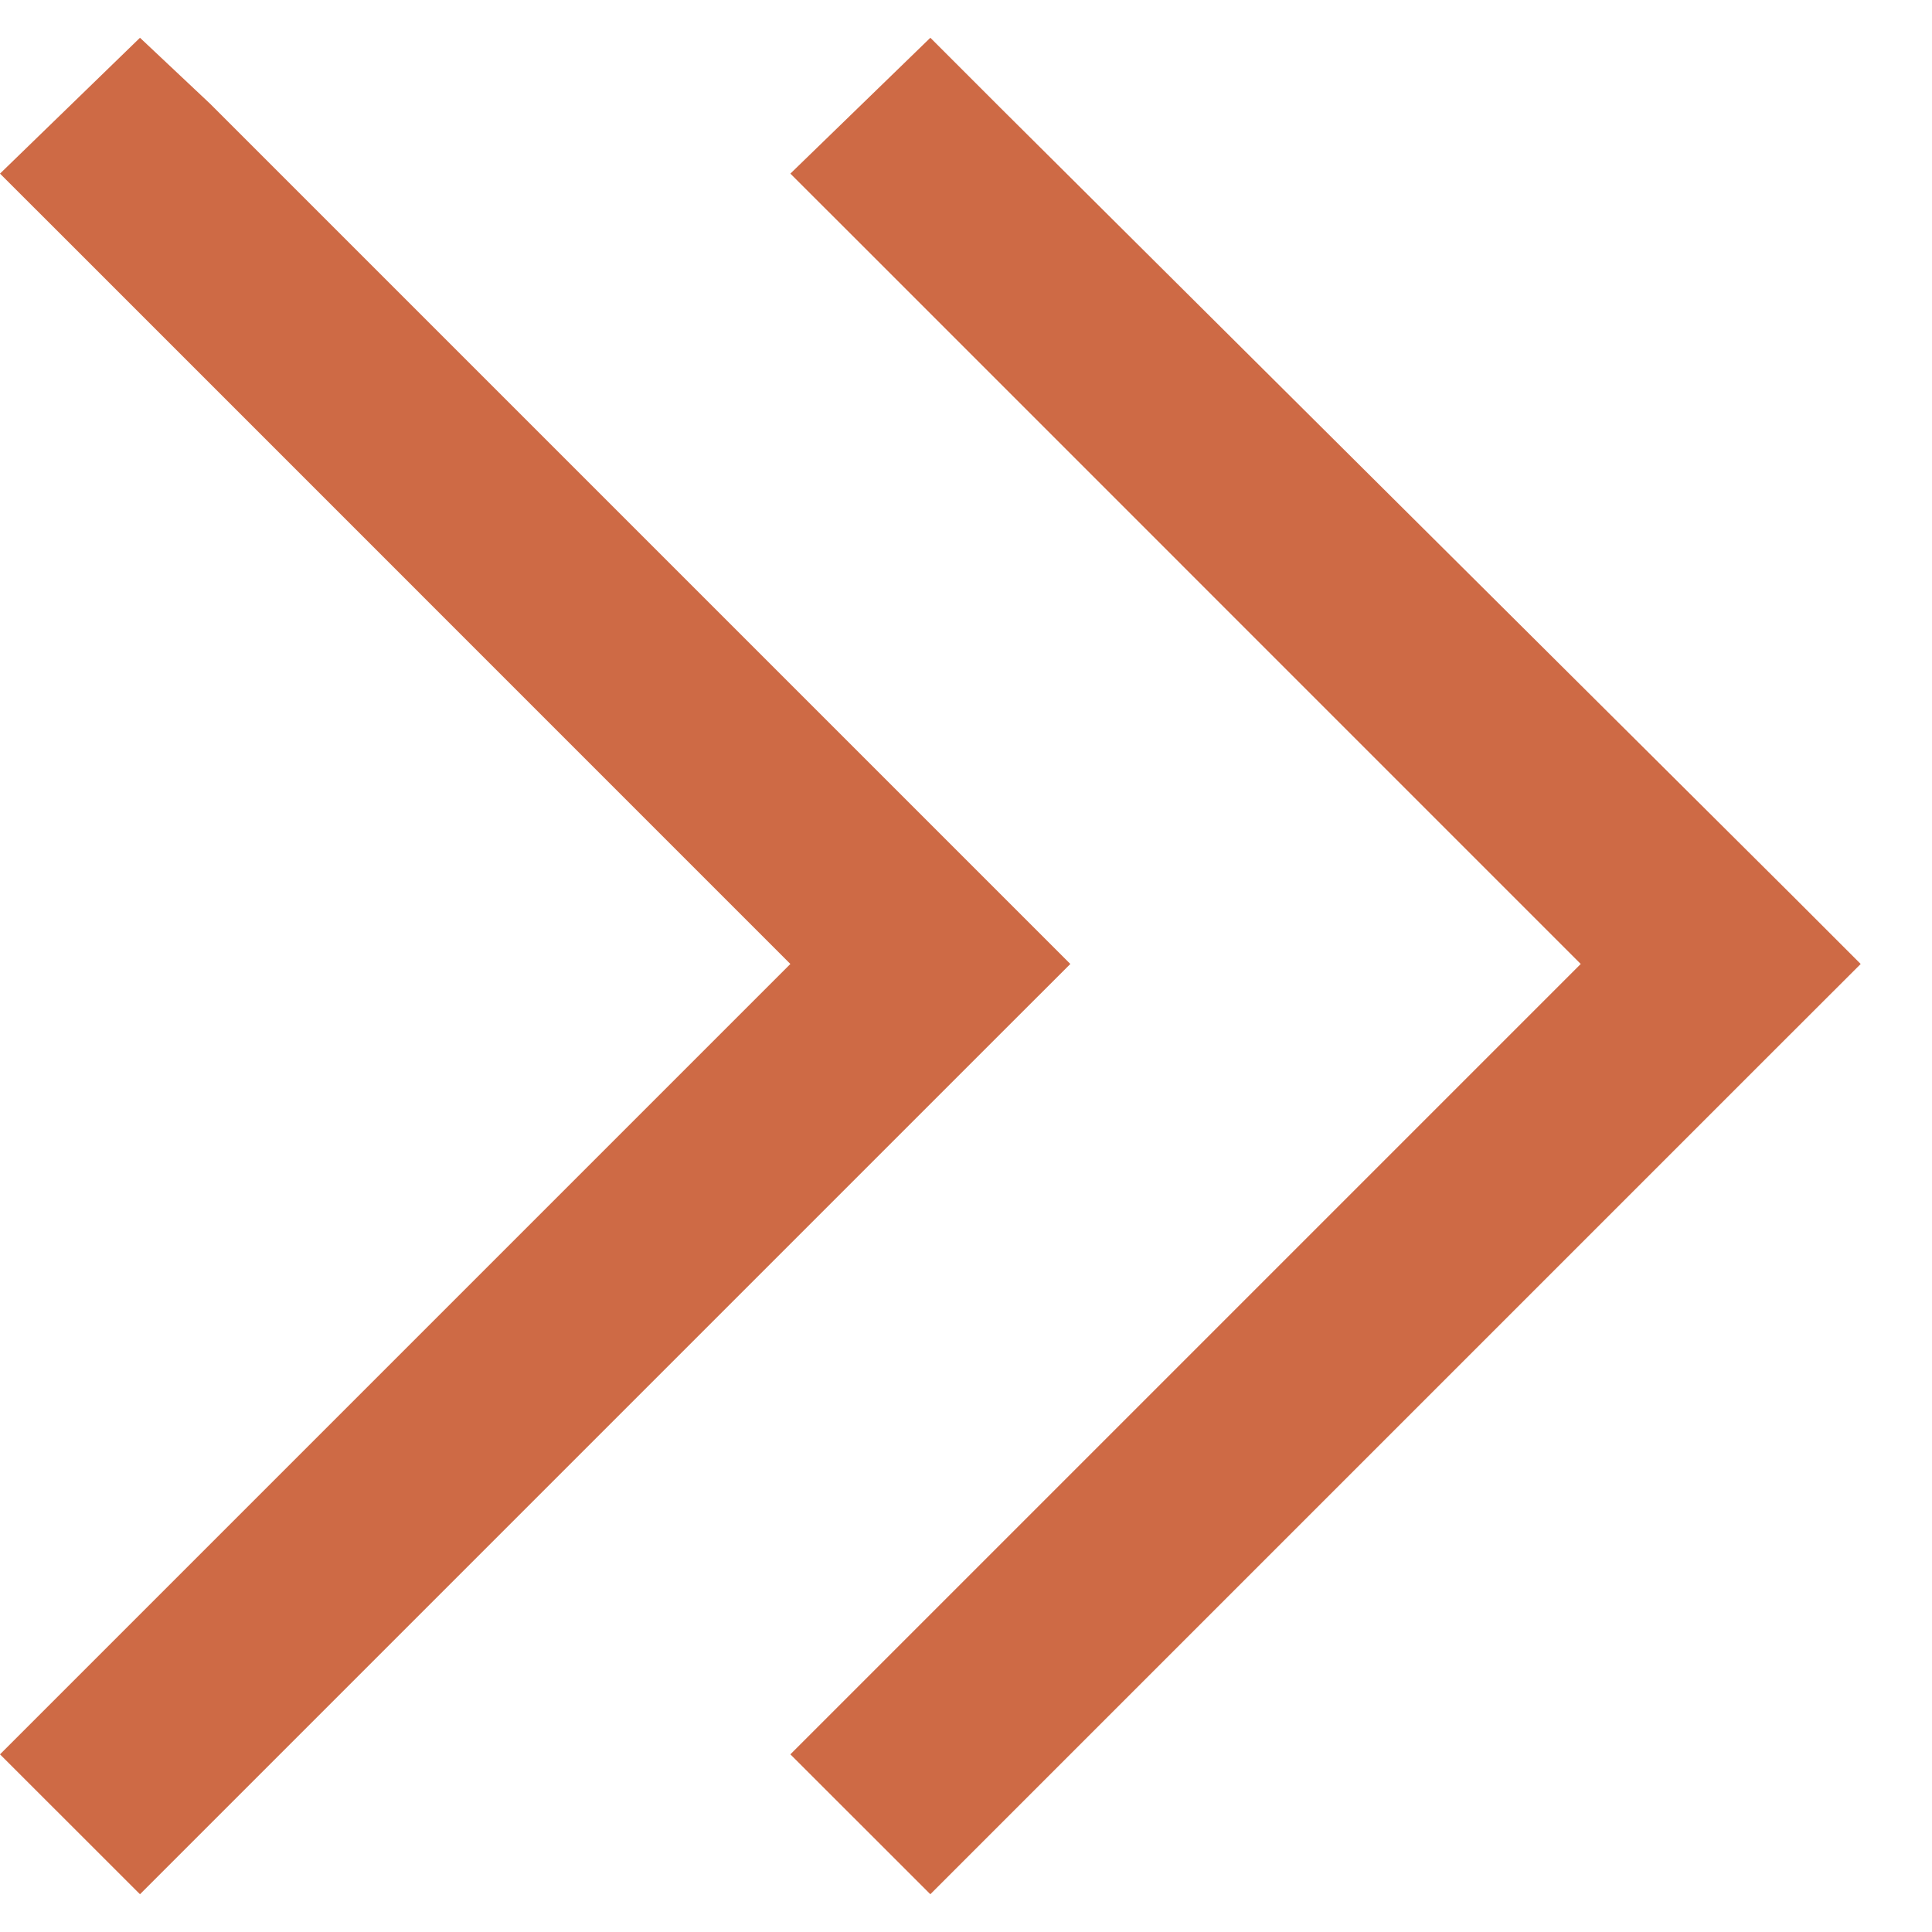 <svg width="22" height="22" viewBox="0 0 22 22" fill="none" xmlns="http://www.w3.org/2000/svg">
<path d="M11.391 10.18L12.188 10.977L11.391 11.773L2.391 20.773L1.594 21.57L0 19.977L0.797 19.18L9 10.977L0.797 2.773L0 1.977L1.594 0.43L2.391 1.18L11.391 10.18ZM20.391 10.18L21.188 10.977L20.391 11.773L11.391 20.773L10.594 21.57L9 19.977L9.797 19.18L18 10.977L9.797 2.773L9 1.977L10.594 0.43L11.391 1.227L20.391 10.18Z" fill="#CE6A45"/>
</svg>

